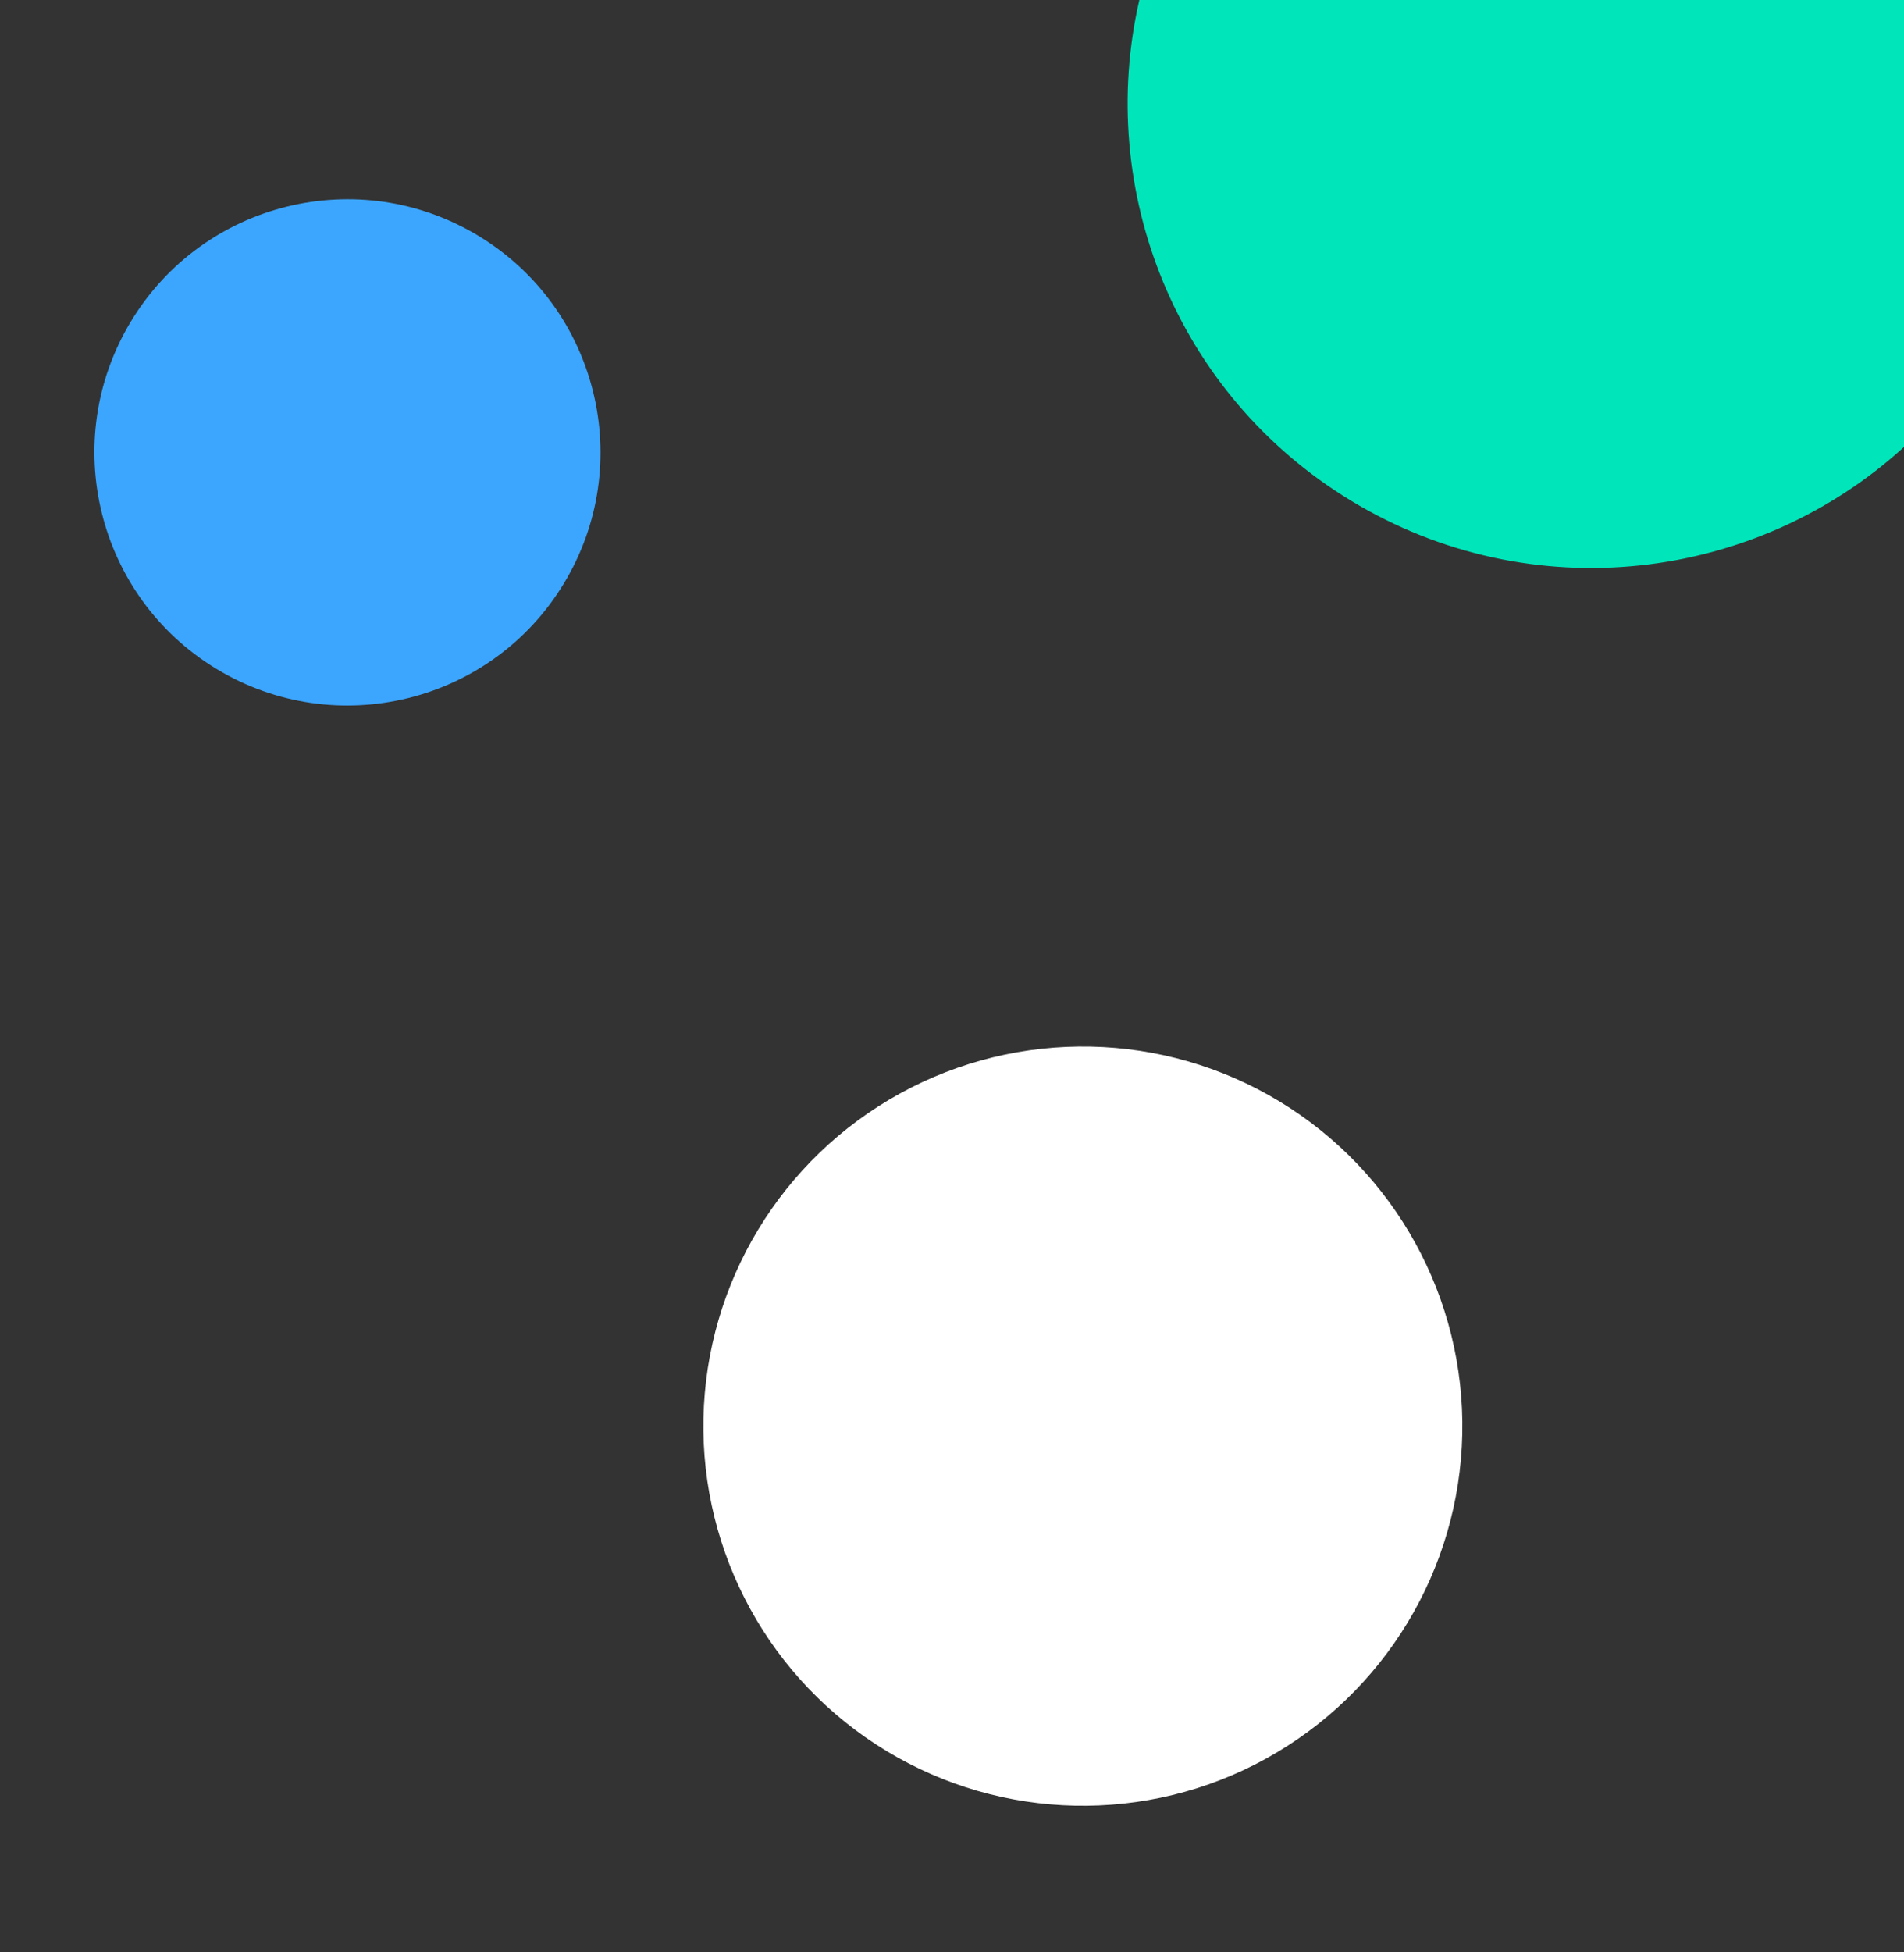 <?xml version="1.0" encoding="UTF-8"?>
<svg xmlns="http://www.w3.org/2000/svg" width="200" height="205" viewBox="0 0 200 205" fill="none">
  <rect x="0" y="0" width="200" height="205" fill="#333333" stroke="none"/>
  <circle cx="113.746" cy="149.745" r="39.863" transform="rotate(-58.807 113.746 149.745)" fill="white"></circle>
  <circle cx="36.497" cy="47.499" r="26.576" transform="rotate(-58.807 36.497 47.499)" fill="#3CA6FF"></circle>
  <path fill-rule="evenodd" clip-rule="evenodd" d="M200 0H119.677C115.092 19.939 123.483 41.415 141.94 52.59C160.854 64.041 184.454 61.112 200 46.932V0Z" fill="#00E5BA"></path>
</svg>
